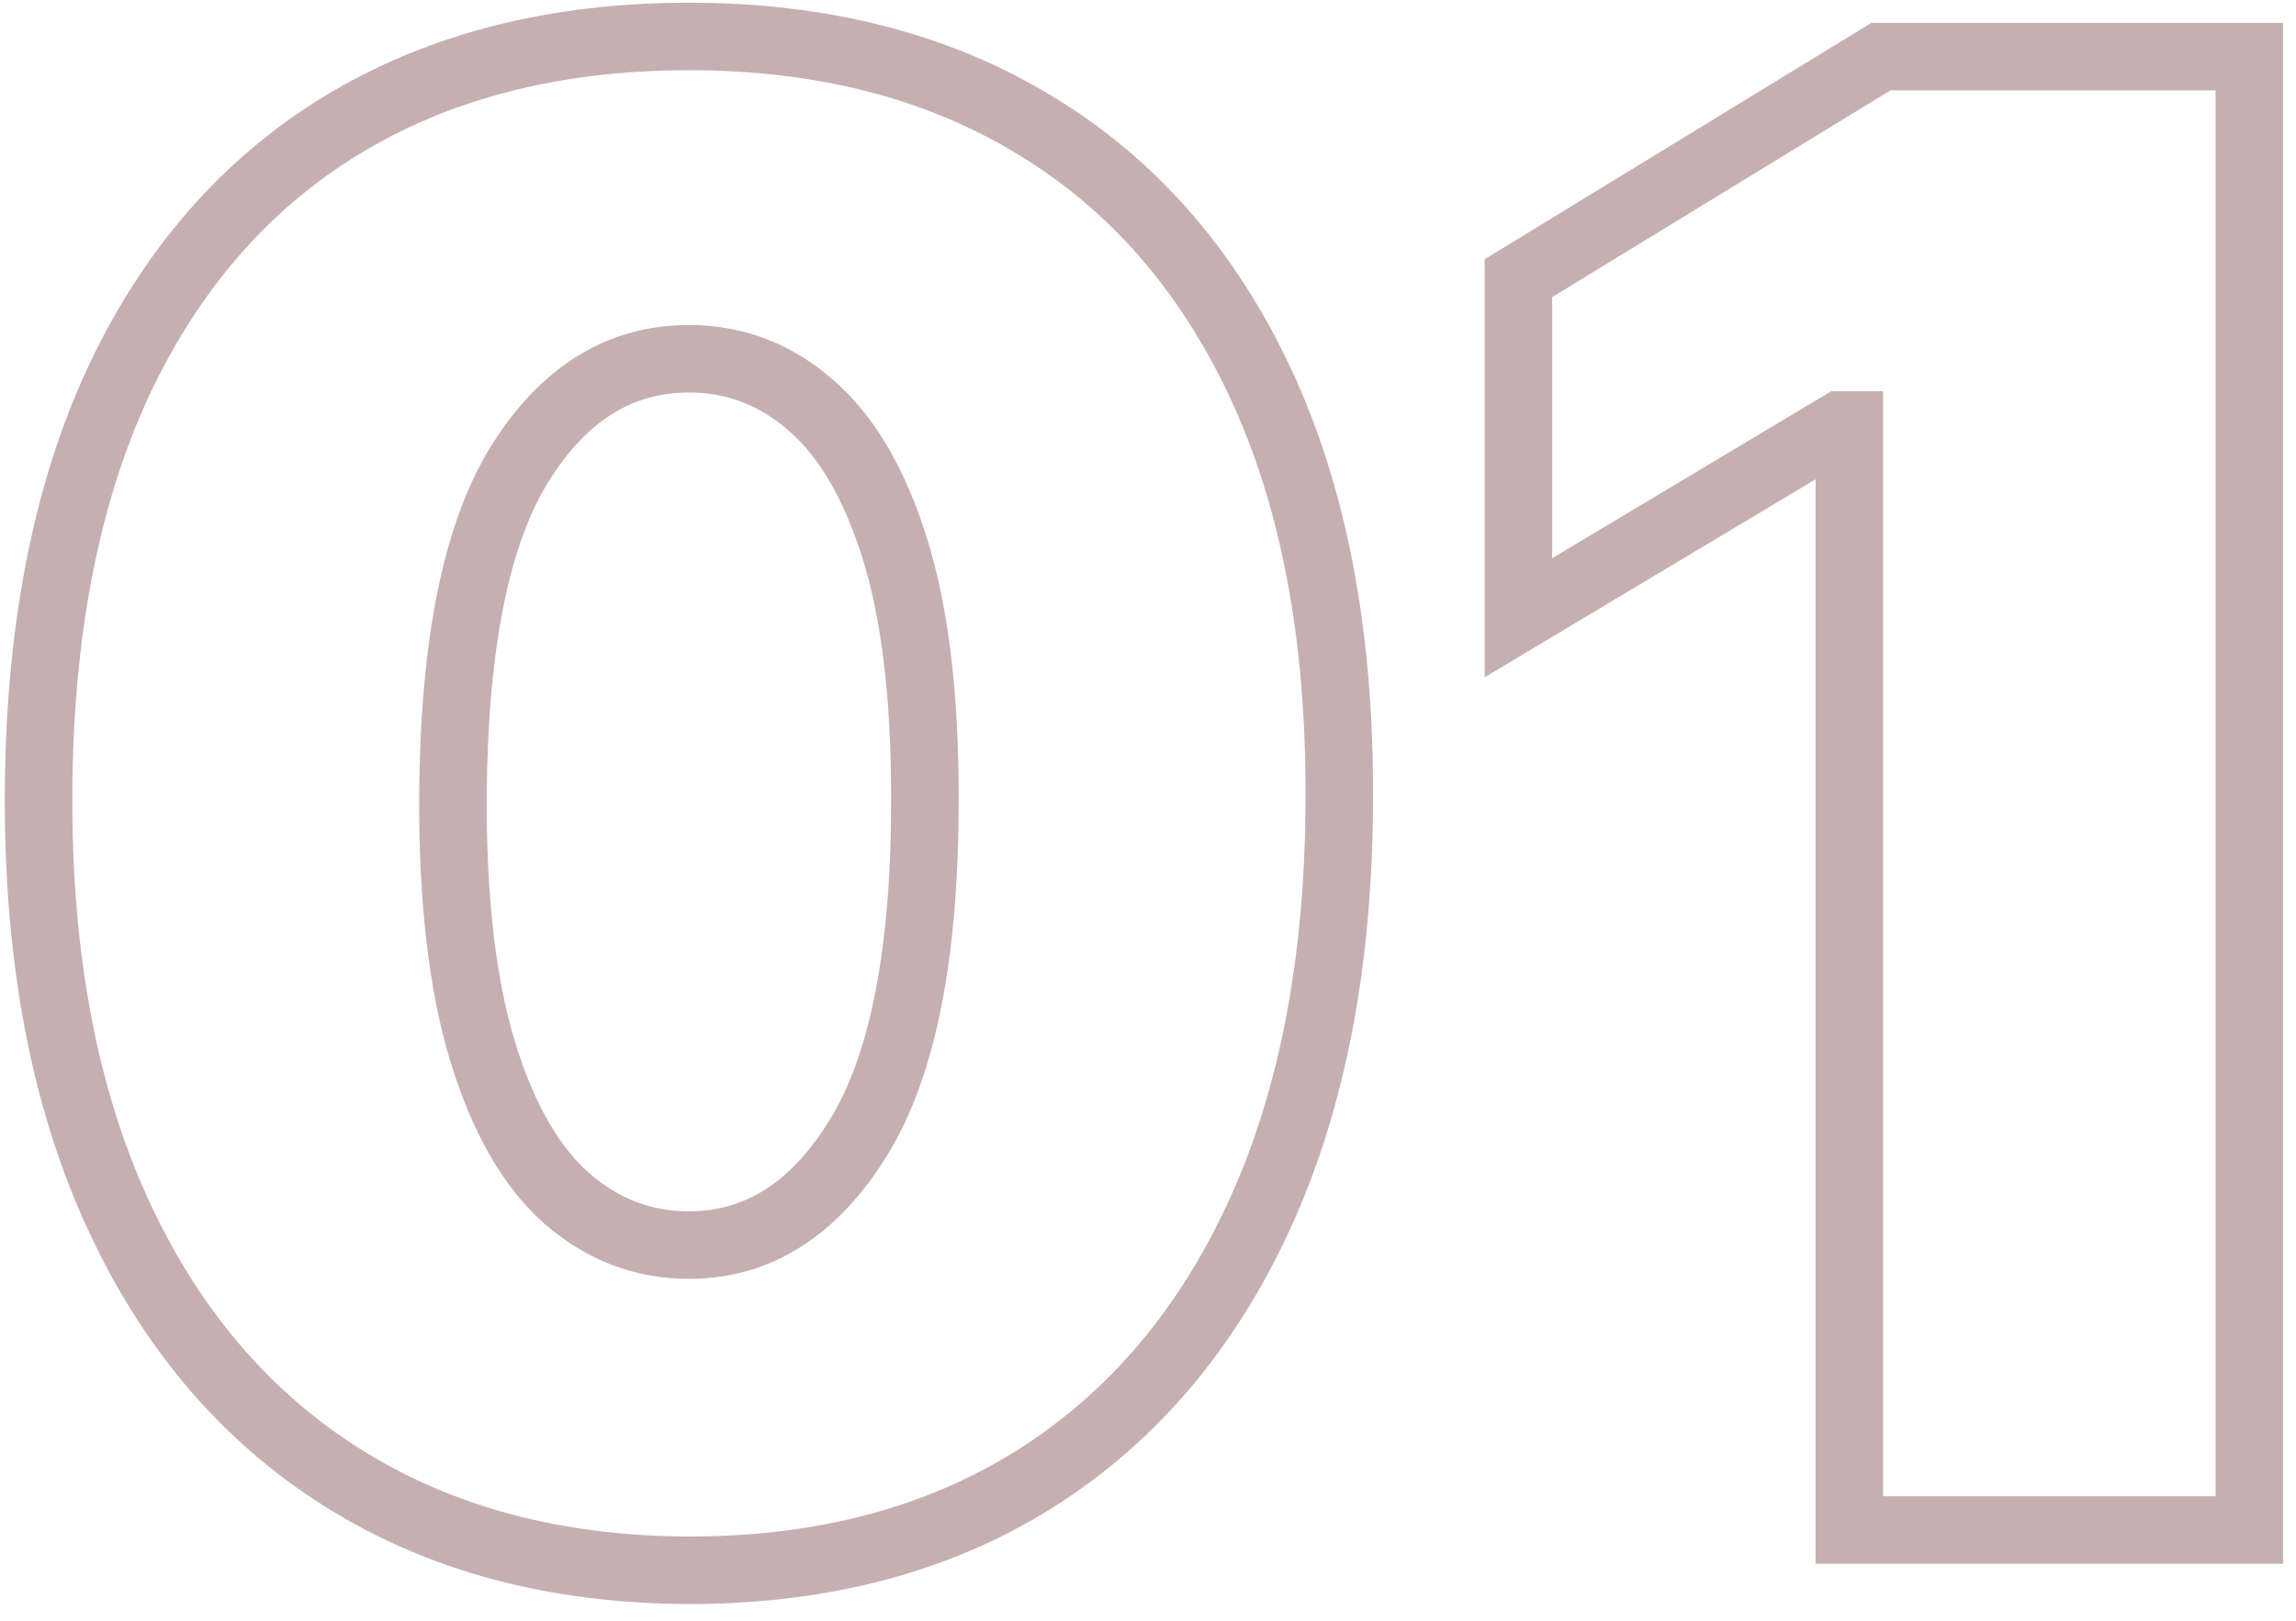 <svg width="68" height="48" viewBox="0 0 68 48" fill="none" xmlns="http://www.w3.org/2000/svg">
<mask id="path-1-outside-1_1_215" maskUnits="userSpaceOnUse" x="-0.5" y="-0.688" width="69" height="49" fill="black">
<rect fill="white" x="-0.5" y="-0.688" width="69" height="49"/>
<path d="M20.403 46.506C16.44 46.492 13.017 45.575 10.133 43.757C7.25 41.939 5.027 39.318 3.464 35.895C1.902 32.472 1.128 28.366 1.142 23.579C1.156 18.778 1.938 14.702 3.486 11.349C5.048 7.997 7.264 5.447 10.133 3.7C13.017 1.953 16.44 1.08 20.403 1.08C24.366 1.08 27.79 1.96 30.673 3.722C33.557 5.469 35.78 8.018 37.342 11.371C38.905 14.723 39.679 18.793 39.665 23.579C39.665 28.395 38.883 32.514 37.321 35.938C35.758 39.361 33.535 41.981 30.652 43.8C27.783 45.604 24.366 46.506 20.403 46.506ZM20.403 36.875C22.449 36.875 24.125 35.81 25.432 33.679C26.753 31.534 27.406 28.168 27.392 23.579C27.392 20.582 27.094 18.132 26.497 16.229C25.901 14.325 25.077 12.919 24.026 12.01C22.974 11.087 21.767 10.625 20.403 10.625C18.358 10.625 16.689 11.662 15.396 13.736C14.104 15.81 13.443 19.091 13.415 23.579C13.401 26.634 13.692 29.148 14.288 31.122C14.885 33.082 15.709 34.531 16.76 35.469C17.825 36.406 19.04 36.875 20.403 36.875ZM66.618 1.676V45.312H54.771V12.585H54.516L44.97 18.296V8.239L55.709 1.676H66.618Z"/>
</mask>
<path d="M20.403 46.506L20.4 47.506H20.403V46.506ZM10.133 43.757L9.6 44.603L10.133 43.757ZM3.464 35.895L2.555 36.31L3.464 35.895ZM1.142 23.579L2.142 23.582V23.582L1.142 23.579ZM3.486 11.349L2.579 10.927L2.578 10.93L3.486 11.349ZM10.133 3.7L9.615 2.845L9.613 2.846L10.133 3.7ZM30.673 3.722L30.152 4.575L30.155 4.577L30.673 3.722ZM37.342 11.371L38.249 10.948L37.342 11.371ZM39.665 23.579L38.665 23.577V23.579H39.665ZM37.321 35.938L38.231 36.353L37.321 35.938ZM30.652 43.8L31.184 44.646L31.185 44.646L30.652 43.8ZM25.432 33.679L24.58 33.155L24.579 33.156L25.432 33.679ZM27.392 23.579H26.392L26.392 23.583L27.392 23.579ZM26.497 16.229L27.451 15.93L26.497 16.229ZM24.026 12.01L23.366 12.761L23.371 12.766L24.026 12.01ZM15.396 13.736L14.548 13.207L15.396 13.736ZM13.415 23.579L12.415 23.573L12.415 23.575L13.415 23.579ZM14.288 31.122L13.331 31.411L13.332 31.413L14.288 31.122ZM16.76 35.469L16.094 36.215L16.099 36.219L16.76 35.469ZM20.403 46.506L20.407 45.506C16.6 45.492 13.367 44.614 10.667 42.911L10.133 43.757L9.6 44.603C12.667 46.537 16.28 47.491 20.4 47.506L20.403 46.506ZM10.133 43.757L10.667 42.911C7.965 41.208 5.865 38.745 4.374 35.48L3.464 35.895L2.555 36.31C4.189 39.891 6.535 42.67 9.6 44.603L10.133 43.757ZM3.464 35.895L4.374 35.48C2.886 32.218 2.128 28.263 2.142 23.582L1.142 23.579L0.142 23.577C0.128 28.47 0.918 32.725 2.555 36.31L3.464 35.895ZM1.142 23.579L2.142 23.582C2.156 18.884 2.921 14.957 4.394 11.769L3.486 11.349L2.578 10.93C0.954 14.446 0.157 18.673 0.142 23.577L1.142 23.579ZM3.486 11.349L4.392 11.772C5.88 8.58 7.97 6.189 10.654 4.554L10.133 3.7L9.613 2.846C6.559 4.706 4.217 7.415 2.579 10.927L3.486 11.349ZM10.133 3.7L10.652 4.556C13.353 2.919 16.591 2.08 20.403 2.08V1.08V0.08C16.29 0.08 12.681 0.988 9.615 2.845L10.133 3.7ZM20.403 1.08V2.08C24.215 2.08 27.451 2.925 30.152 4.575L30.673 3.722L31.195 2.868C28.129 0.995 24.518 0.08 20.403 0.08V1.08ZM30.673 3.722L30.155 4.577C32.853 6.211 34.949 8.602 36.436 11.793L37.342 11.371L38.249 10.948C36.611 7.435 34.261 4.726 31.192 2.866L30.673 3.722ZM37.342 11.371L36.436 11.793C37.921 14.979 38.679 18.895 38.665 23.577L39.665 23.579L40.665 23.582C40.679 18.69 39.889 14.467 38.249 10.948L37.342 11.371ZM39.665 23.579H38.665C38.665 28.29 37.9 32.26 36.411 35.522L37.321 35.938L38.231 36.353C39.867 32.768 40.665 28.5 40.665 23.579H39.665ZM37.321 35.938L36.411 35.522C34.921 38.788 32.821 41.25 30.119 42.954L30.652 43.8L31.185 44.646C34.251 42.713 36.596 39.934 38.231 36.353L37.321 35.938ZM30.652 43.8L30.12 42.953C27.435 44.641 24.211 45.506 20.403 45.506V46.506V47.506C24.522 47.506 28.13 46.566 31.184 44.646L30.652 43.8ZM20.403 36.875V37.875C22.878 37.875 24.842 36.553 26.284 34.202L25.432 33.679L24.579 33.156C23.408 35.067 22.02 35.875 20.403 35.875V36.875ZM25.432 33.679L26.283 34.203C27.753 31.817 28.406 28.22 28.392 23.576L27.392 23.579L26.392 23.583C26.406 28.116 25.752 31.252 24.58 33.155L25.432 33.679ZM27.392 23.579H28.392C28.392 20.526 28.09 17.965 27.451 15.93L26.497 16.229L25.543 16.528C26.098 18.299 26.392 20.638 26.392 23.579H27.392ZM26.497 16.229L27.451 15.93C26.822 13.922 25.92 12.326 24.68 11.254L24.026 12.01L23.371 12.766C24.233 13.512 24.979 14.729 25.543 16.528L26.497 16.229ZM24.026 12.01L24.686 11.259C23.457 10.18 22.017 9.625 20.403 9.625V10.625V11.625C21.517 11.625 22.492 11.994 23.366 12.761L24.026 12.01ZM20.403 10.625V9.625C17.941 9.625 15.981 10.906 14.548 13.207L15.396 13.736L16.245 14.265C17.396 12.417 18.775 11.625 20.403 11.625V10.625ZM15.396 13.736L14.548 13.207C13.105 15.521 12.444 19.032 12.415 23.573L13.415 23.579L14.415 23.586C14.443 19.15 15.102 16.098 16.245 14.265L15.396 13.736ZM13.415 23.579L12.415 23.575C12.4 26.685 12.695 29.308 13.331 31.411L14.288 31.122L15.246 30.833C14.688 28.988 14.401 26.582 14.415 23.584L13.415 23.579ZM14.288 31.122L13.332 31.413C13.959 33.474 14.858 35.112 16.094 36.215L16.76 35.469L17.426 34.722C16.56 33.95 15.811 32.691 15.245 30.831L14.288 31.122ZM16.76 35.469L16.099 36.219C17.339 37.31 18.786 37.875 20.403 37.875V36.875V35.875C19.294 35.875 18.311 35.502 17.421 34.718L16.76 35.469ZM66.618 1.676H67.618V0.676H66.618V1.676ZM66.618 45.312V46.312H67.618V45.312H66.618ZM54.771 45.312H53.771V46.312H54.771V45.312ZM54.771 12.585H55.771V11.585H54.771V12.585ZM54.516 12.585V11.585H54.239L54.002 11.727L54.516 12.585ZM44.97 18.296H43.97V20.059L45.483 19.154L44.97 18.296ZM44.97 8.239L44.449 7.385L43.97 7.678V8.239H44.97ZM55.709 1.676V0.676H55.427L55.187 0.823L55.709 1.676ZM66.618 1.676H65.618V45.312H66.618H67.618V1.676H66.618ZM66.618 45.312V44.312H54.771V45.312V46.312H66.618V45.312ZM54.771 45.312H55.771V12.585H54.771H53.771V45.312H54.771ZM54.771 12.585V11.585H54.516V12.585V13.585H54.771V12.585ZM54.516 12.585L54.002 11.727L44.457 17.437L44.97 18.296L45.483 19.154L55.029 13.443L54.516 12.585ZM44.97 18.296H45.97V8.239H44.97H43.97V18.296H44.97ZM44.97 8.239L45.492 9.092L56.23 2.529L55.709 1.676L55.187 0.823L44.449 7.385L44.97 8.239ZM55.709 1.676V2.676H66.618V1.676V0.676H55.709V1.676Z" fill="#72383D" fill-opacity="0.4" mask="url(#path-1-outside-1_1_215)"/>
</svg>
